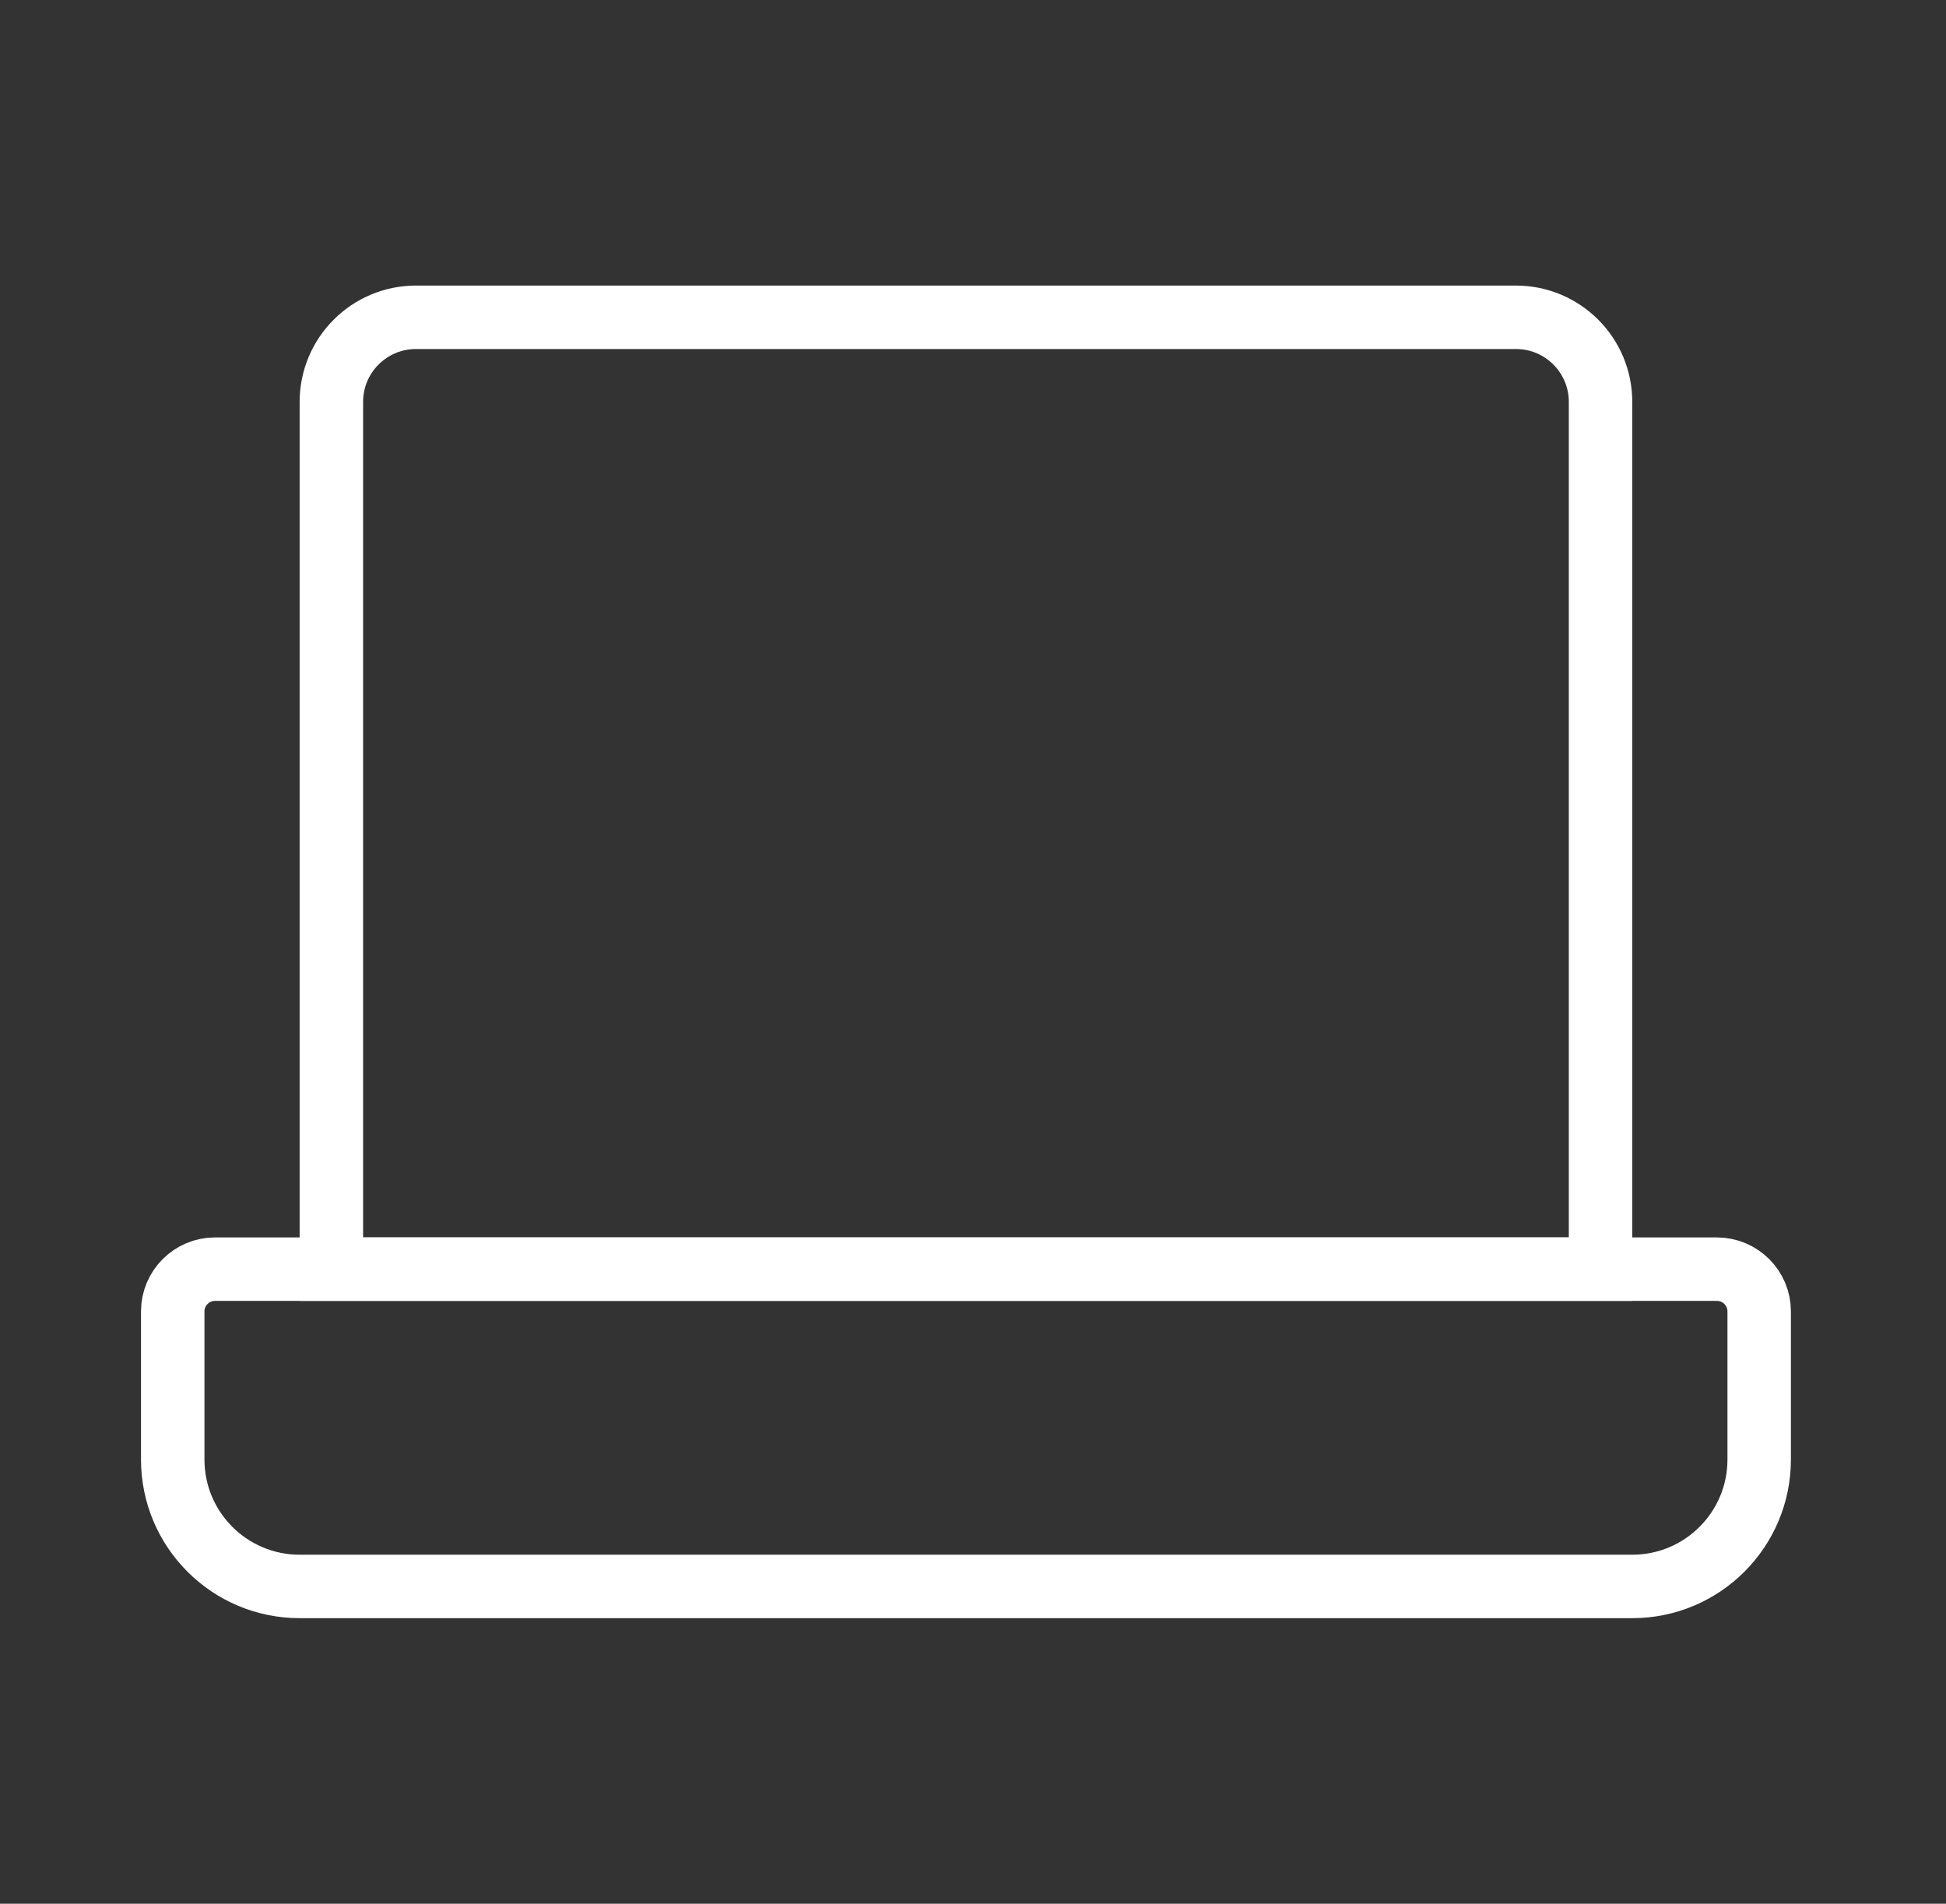 <svg xmlns="http://www.w3.org/2000/svg" width="46" height="45" viewBox="0 0 46 45" fill="none"><rect x="0" y="0" width="46" height="45" fill="#333333" stroke="none"/><path d="M7.833 9.5C7.833 8.395 8.729 7.5 9.834 7.5H35.834C36.938 7.5 37.834 8.395 37.834 9.5V30H7.833V9.5Z" stroke="white" stroke-width="1.5"></path><path d="M4.083 31C4.083 30.448 4.531 30 5.083 30H40.584C41.136 30 41.584 30.448 41.584 31V34.5C41.584 36.157 40.24 37.5 38.584 37.5H7.083C5.427 37.5 4.083 36.157 4.083 34.5V31Z" stroke="white" stroke-width="1.5"></path></svg>